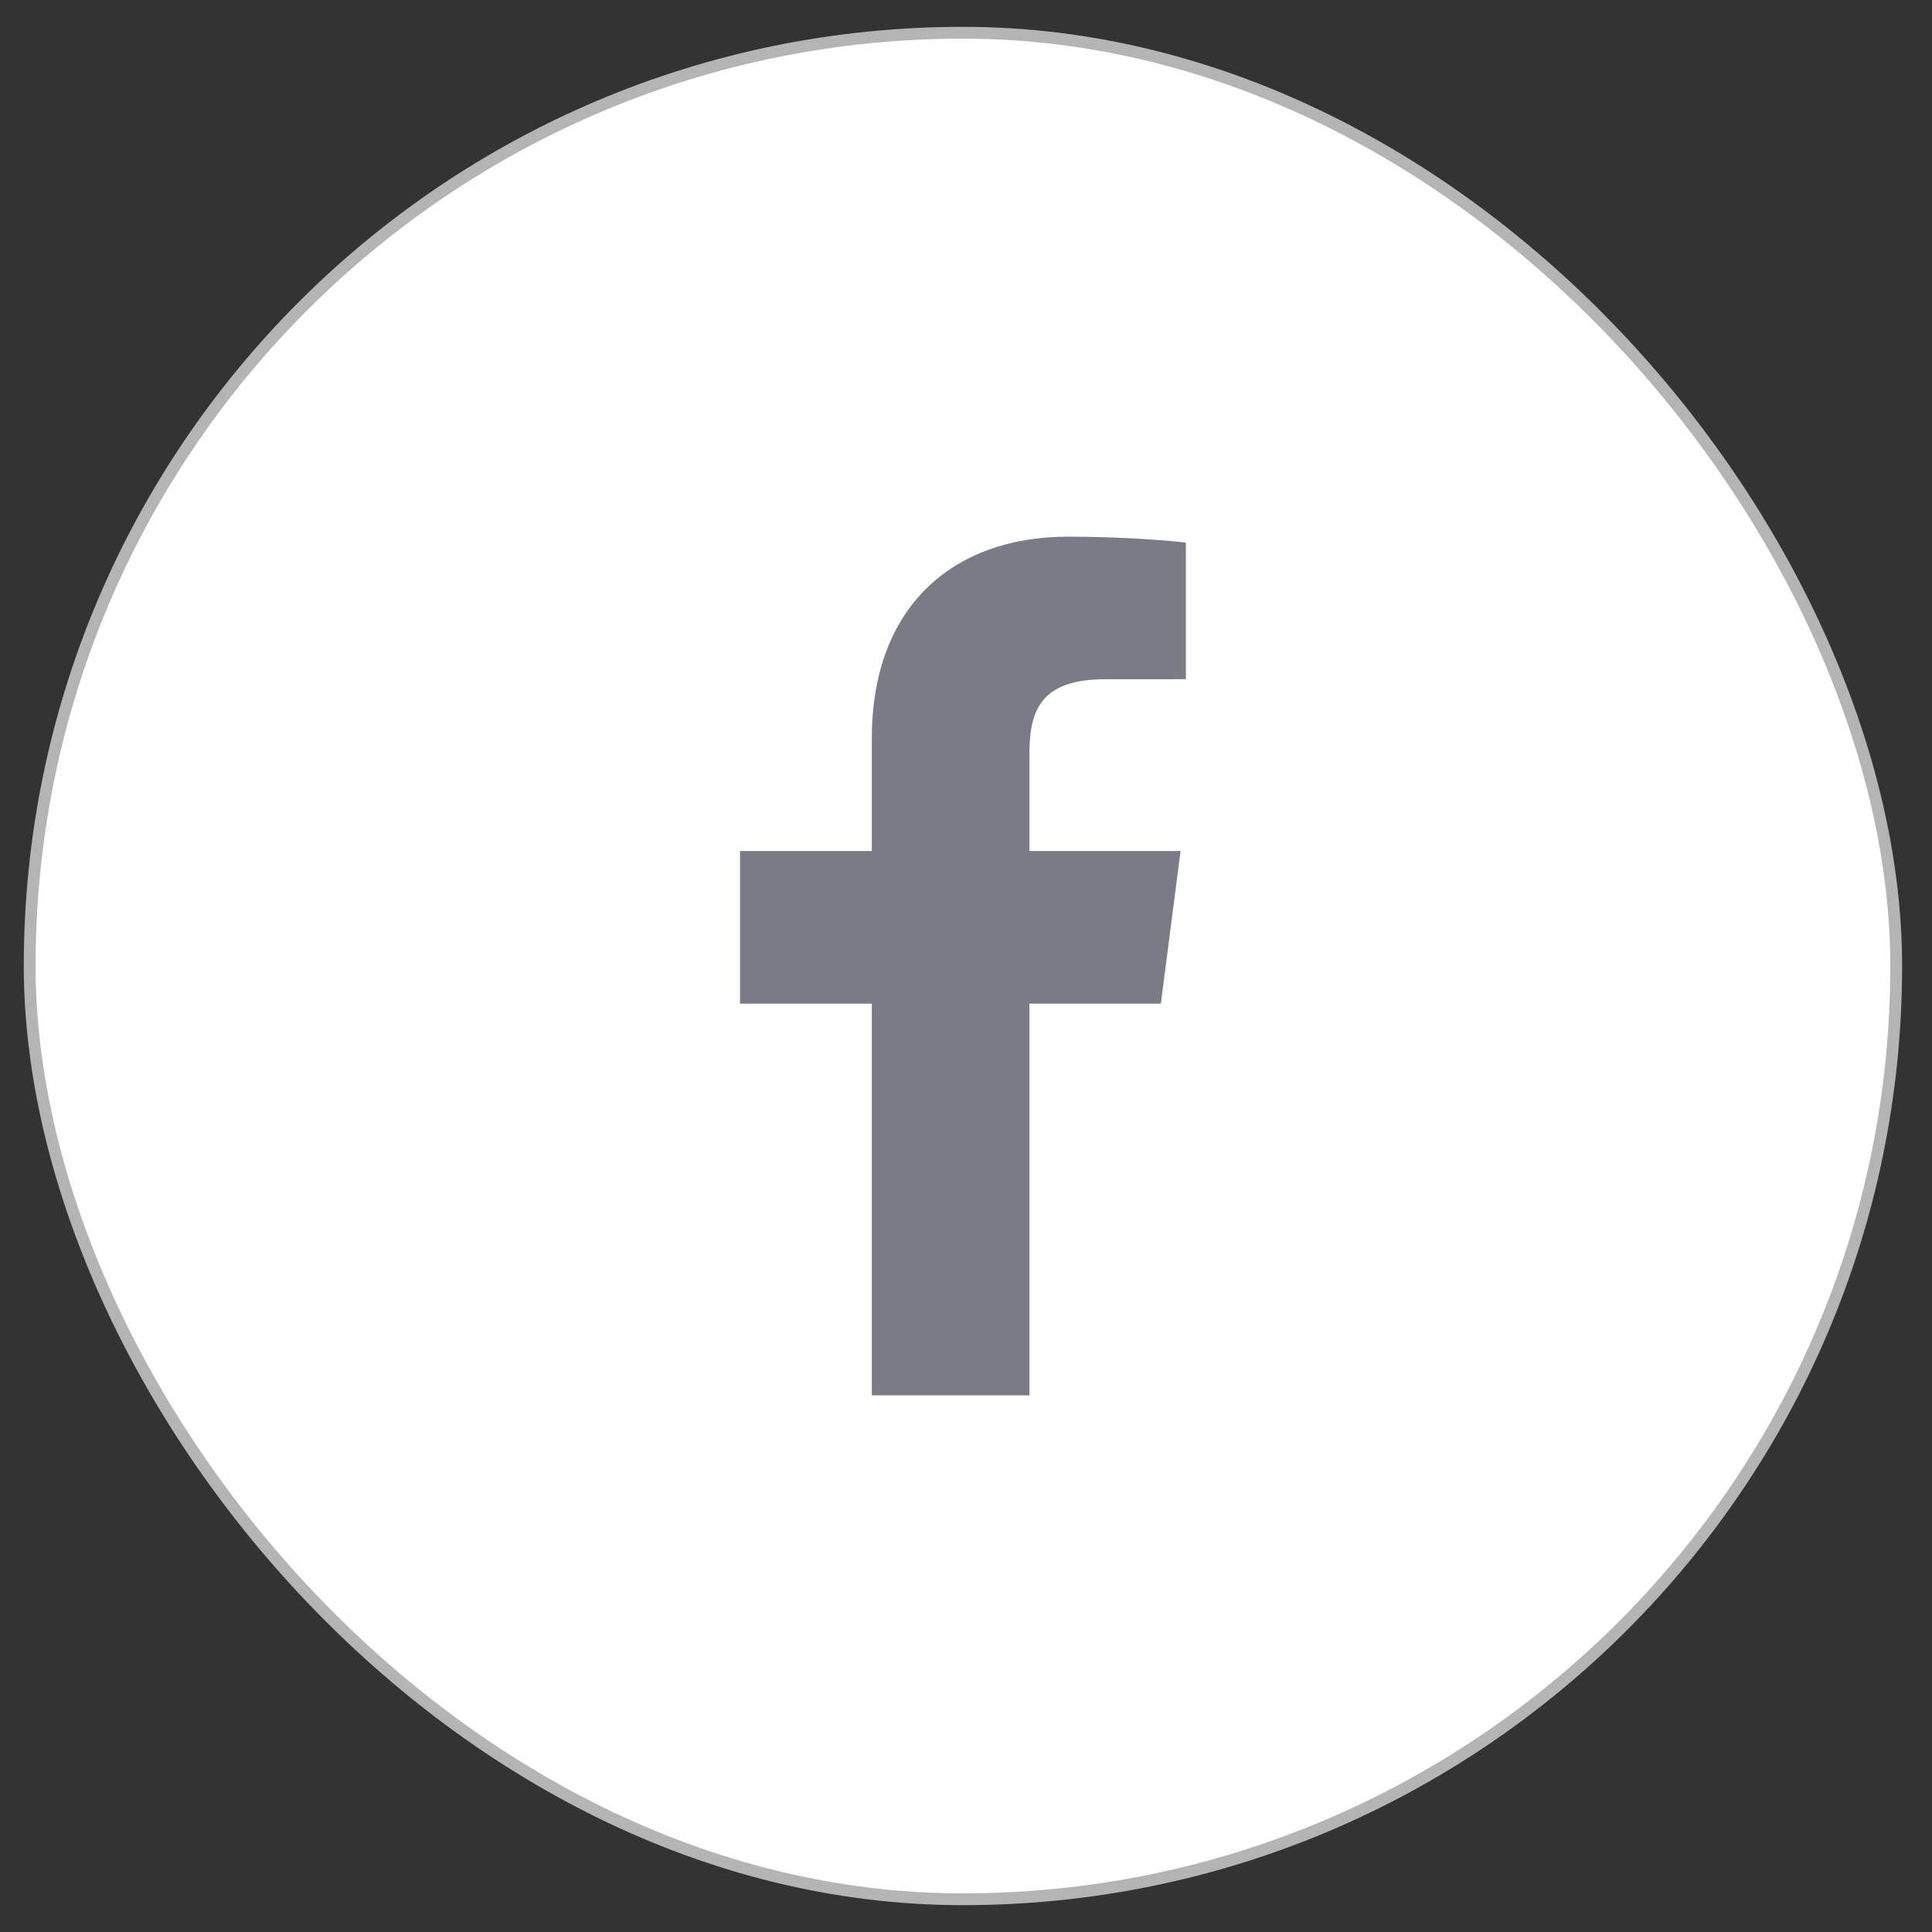 <svg width="36" height="36" viewBox="0 0 36 36" fill="none" xmlns="http://www.w3.org/2000/svg">
<rect x="0" y="0" width="36" height="36" fill="#333333" stroke="none"/>
<rect x="0.553" y="0.61" width="34.78" height="34.78" rx="17.39" fill="white"/>
<rect x="0.553" y="0.61" width="34.78" height="34.78" rx="17.39" stroke="#B4B4B4" stroke-width="0.22"/>
<g clip-path="url(#clip0_53_612)">
<path d="M19.182 26V18.702H21.631L21.998 15.857H19.182V14.041C19.182 13.218 19.41 12.657 20.592 12.657L22.097 12.656V10.111C21.837 10.078 20.944 10 19.904 10C17.732 10 16.245 11.326 16.245 13.759V15.857H13.789V18.702H16.245V26H19.182Z" fill="#7A7B85"/>
</g>
<defs>
<clipPath id="clip0_53_612">
<rect width="16" height="16" fill="white" transform="translate(9.943 10)"/>
</clipPath>
</defs>
</svg>

